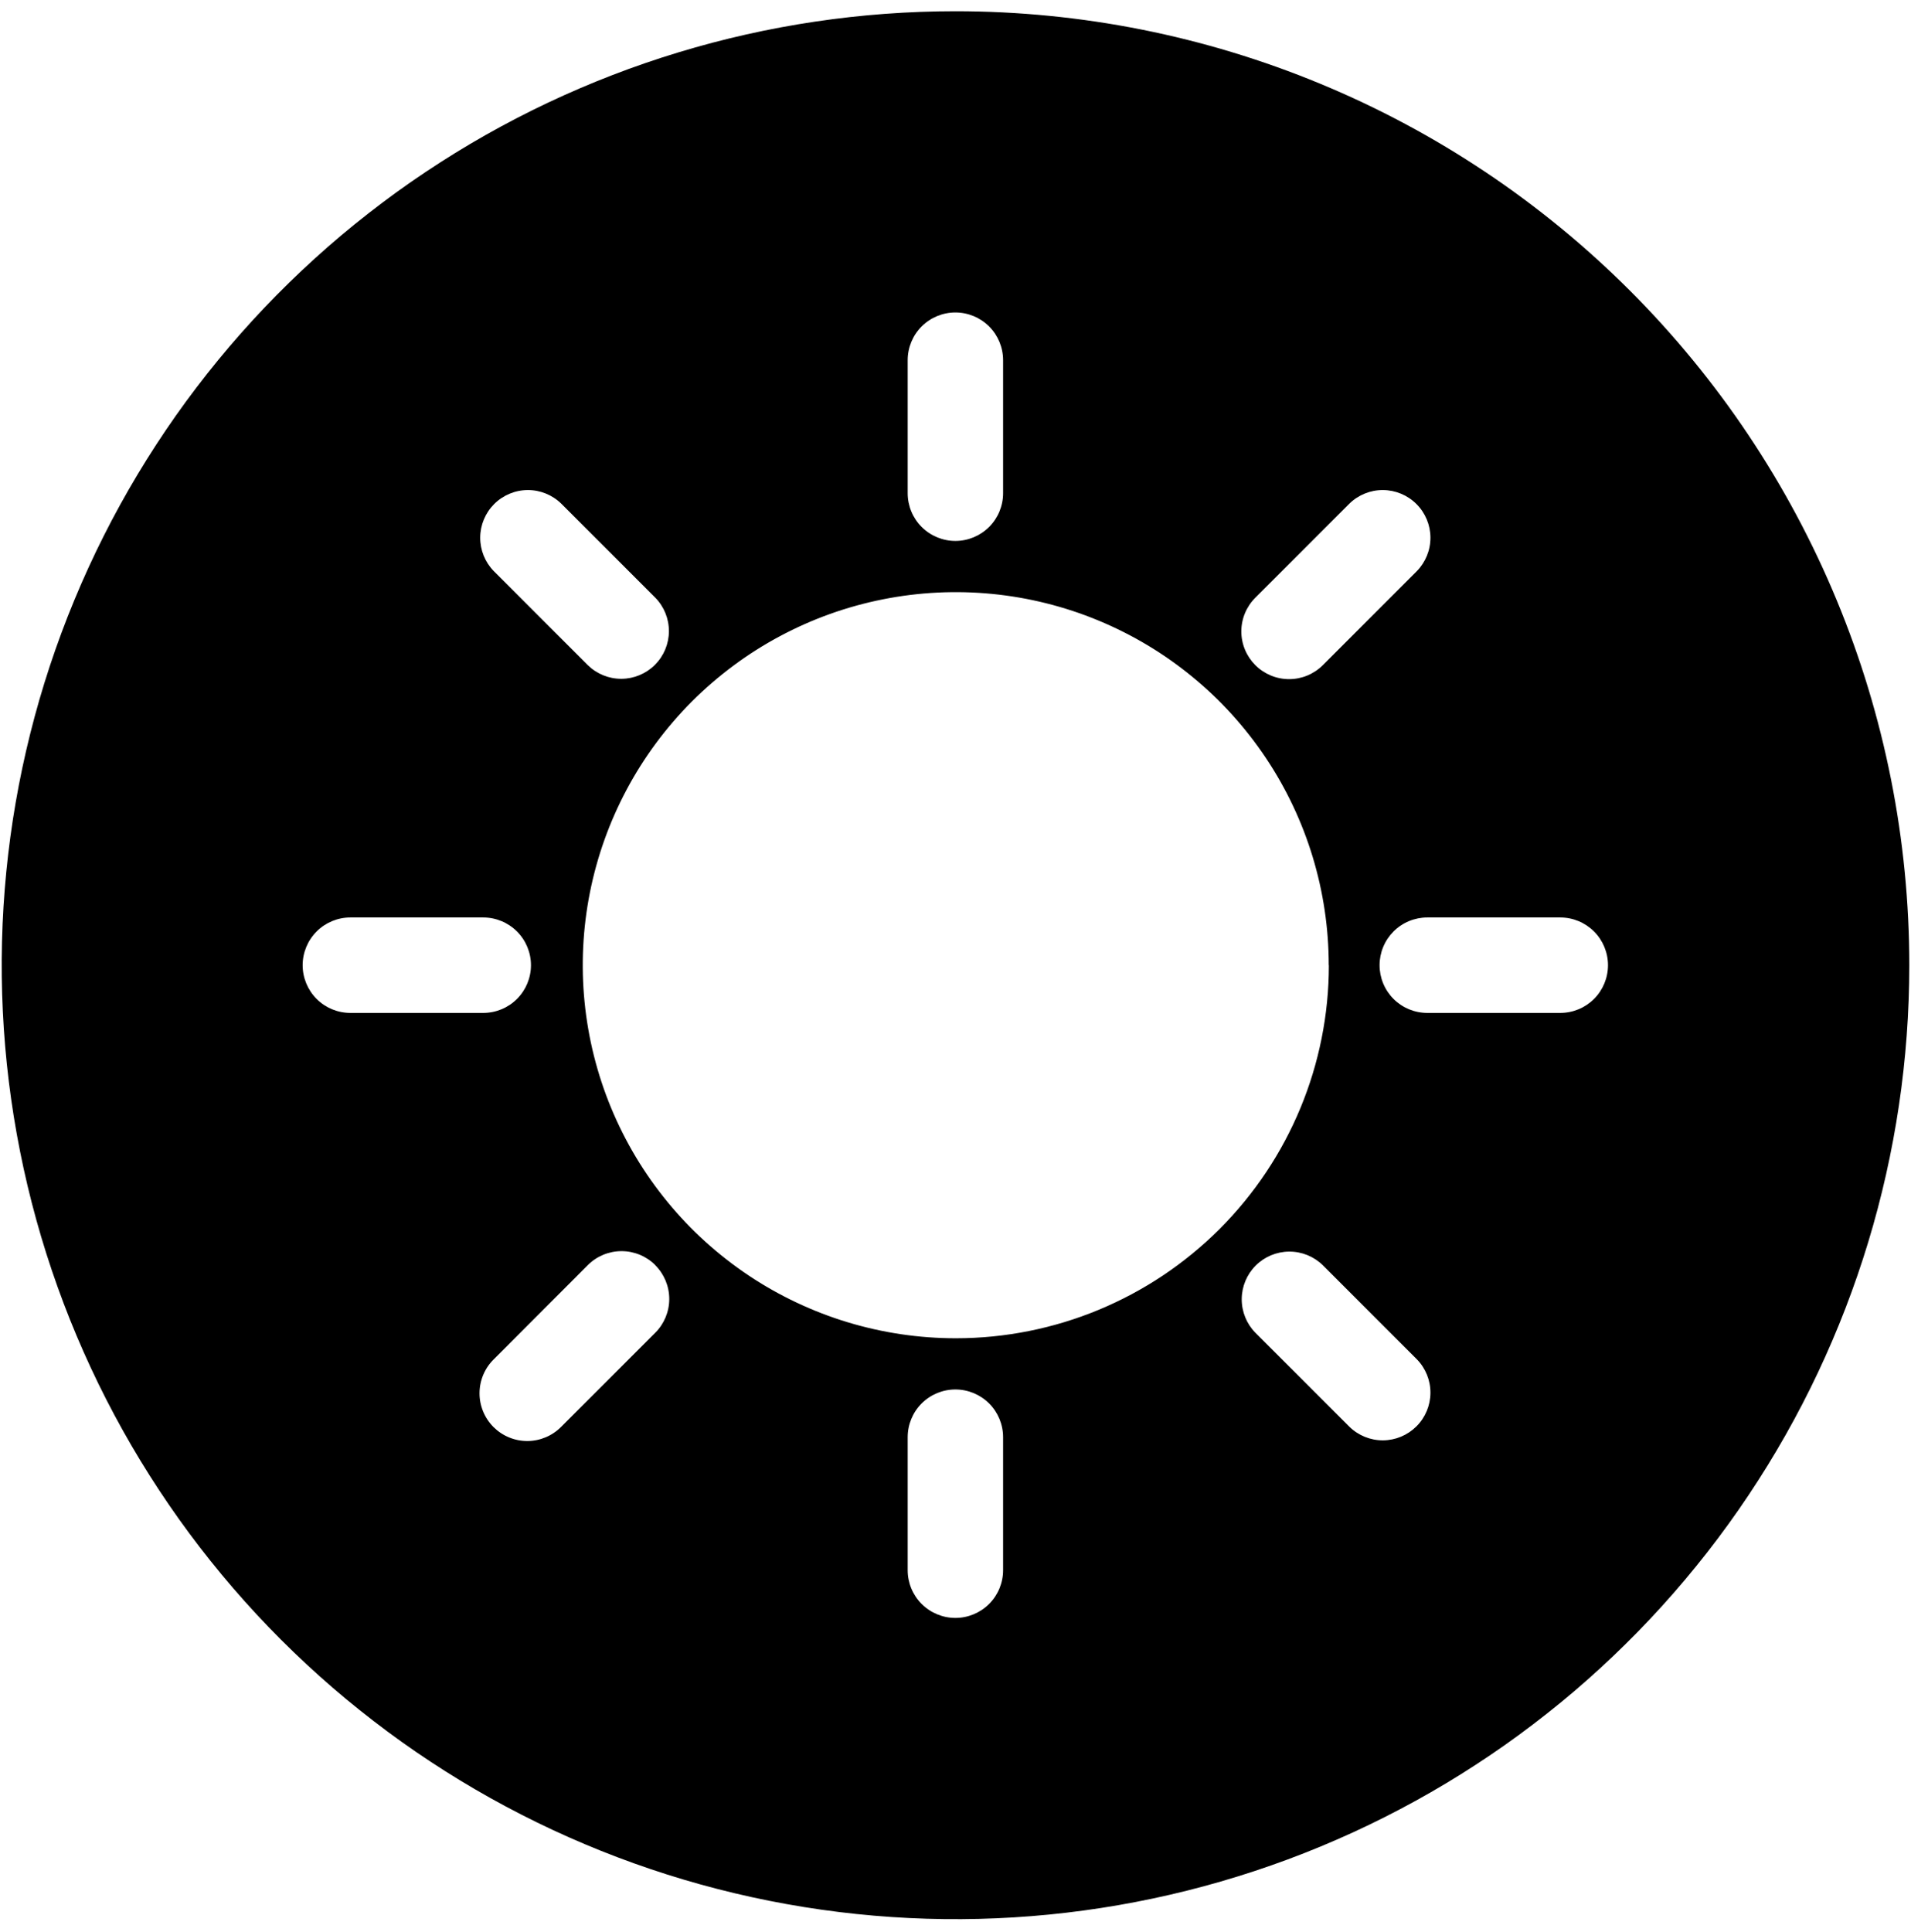 <?xml version="1.0" encoding="UTF-8"?> <svg xmlns="http://www.w3.org/2000/svg" width="91" height="92" viewBox="0 0 91 92" fill="none"> <path d="M90.919 45.953C90.919 54.936 88.255 63.717 83.264 71.186C78.274 78.656 71.18 84.477 62.881 87.915C54.582 91.352 45.45 92.252 36.639 90.499C27.829 88.747 19.736 84.421 13.384 78.069C7.032 71.717 2.707 63.624 0.954 54.814C-0.798 46.004 0.101 36.871 3.539 28.572C6.976 20.273 12.798 13.18 20.267 8.189C27.736 3.198 36.517 0.535 45.5 0.535C51.465 0.535 57.371 1.709 62.881 3.992C68.391 6.274 73.398 9.62 77.616 13.837C81.833 18.055 85.179 23.062 87.461 28.572C89.744 34.083 90.919 39.989 90.919 45.953ZM16.684 48.225H23.012C23.614 48.225 24.192 47.986 24.618 47.56C25.044 47.134 25.284 46.556 25.284 45.953C25.284 45.351 25.044 44.773 24.618 44.347C24.192 43.921 23.614 43.681 23.012 43.681H16.684C16.081 43.681 15.504 43.921 15.078 44.347C14.652 44.773 14.412 45.351 14.412 45.953C14.412 46.556 14.652 47.134 15.078 47.56C15.504 47.986 16.081 48.225 16.684 48.225ZM23.511 27.188L27.991 31.669C28.419 32.087 28.994 32.321 29.593 32.318C30.191 32.315 30.765 32.076 31.188 31.652C31.611 31.229 31.85 30.656 31.853 30.057C31.856 29.459 31.623 28.883 31.204 28.456L26.729 23.981C26.302 23.562 25.726 23.329 25.128 23.332C24.529 23.335 23.956 23.574 23.533 23.997C23.11 24.421 22.87 24.994 22.867 25.592C22.864 26.191 23.098 26.766 23.517 27.194L23.511 27.188ZM31.204 60.232C30.778 59.806 30.2 59.567 29.598 59.567C28.995 59.567 28.417 59.806 27.991 60.232L23.517 64.713C23.302 64.923 23.131 65.174 23.014 65.45C22.897 65.727 22.836 66.023 22.835 66.324C22.833 66.624 22.891 66.922 23.006 67.199C23.12 67.477 23.288 67.729 23.5 67.942C23.713 68.154 23.965 68.322 24.243 68.436C24.52 68.55 24.818 68.609 25.118 68.607C25.418 68.606 25.715 68.544 25.992 68.427C26.268 68.31 26.519 68.14 26.729 67.925L31.204 63.451C31.63 63.025 31.869 62.447 31.869 61.844C31.869 61.242 31.63 60.664 31.204 60.238V60.232ZM63.273 45.953C63.273 42.44 62.231 39.006 60.279 36.085C58.327 33.164 55.553 30.887 52.307 29.543C49.062 28.199 45.49 27.848 42.044 28.534C38.599 29.219 35.434 30.912 32.95 33.396C30.467 35.881 28.776 39.046 28.091 42.492C27.406 45.937 27.759 49.509 29.104 52.754C30.449 55.999 32.727 58.773 35.648 60.724C38.57 62.675 42.004 63.716 45.517 63.715C50.228 63.715 54.746 61.843 58.077 58.512C61.407 55.181 63.279 50.664 63.279 45.953H63.273ZM43.223 23.482C43.223 24.084 43.462 24.662 43.888 25.088C44.314 25.514 44.892 25.754 45.494 25.754C46.097 25.754 46.675 25.514 47.101 25.088C47.527 24.662 47.766 24.084 47.766 23.482V17.148C47.766 16.546 47.527 15.968 47.101 15.542C46.675 15.116 46.097 14.877 45.494 14.877C44.892 14.877 44.314 15.116 43.888 15.542C43.462 15.968 43.223 16.546 43.223 17.148V23.482ZM47.766 68.424C47.766 67.822 47.527 67.244 47.101 66.818C46.675 66.392 46.097 66.153 45.494 66.153C44.892 66.153 44.314 66.392 43.888 66.818C43.462 67.244 43.223 67.822 43.223 68.424V74.758C43.223 75.36 43.462 75.938 43.888 76.364C44.314 76.79 44.892 77.03 45.494 77.03C46.097 77.03 46.675 76.79 47.101 76.364C47.527 75.938 47.766 75.36 47.766 74.758V68.424ZM59.779 31.669C60.205 32.094 60.783 32.334 61.386 32.334C61.988 32.334 62.566 32.094 62.992 31.669L67.466 27.194C67.885 26.766 68.119 26.191 68.116 25.592C68.113 24.994 67.874 24.421 67.45 23.997C67.027 23.574 66.454 23.335 65.855 23.332C65.257 23.329 64.681 23.562 64.254 23.981L59.779 28.456C59.568 28.666 59.4 28.917 59.285 29.192C59.17 29.468 59.111 29.764 59.111 30.062C59.111 30.361 59.17 30.656 59.285 30.932C59.4 31.208 59.568 31.458 59.779 31.669ZM67.466 64.713L62.992 60.238C62.564 59.819 61.989 59.586 61.39 59.589C60.792 59.592 60.218 59.831 59.795 60.254C59.372 60.677 59.133 61.251 59.13 61.849C59.127 62.448 59.36 63.023 59.779 63.451L64.254 67.925C64.681 68.344 65.257 68.578 65.855 68.575C66.454 68.572 67.027 68.332 67.45 67.909C67.874 67.486 68.113 66.913 68.116 66.314C68.119 65.716 67.885 65.14 67.466 64.713ZM76.571 45.953C76.571 45.351 76.332 44.773 75.906 44.347C75.479 43.921 74.902 43.681 74.299 43.681H67.966C67.667 43.681 67.372 43.74 67.096 43.854C66.821 43.968 66.57 44.136 66.359 44.347C66.148 44.558 65.981 44.808 65.867 45.084C65.753 45.359 65.694 45.655 65.694 45.953C65.694 46.252 65.753 46.547 65.867 46.823C65.981 47.098 66.148 47.349 66.359 47.56C66.57 47.771 66.821 47.938 67.096 48.052C67.372 48.166 67.667 48.225 67.966 48.225H74.299C74.902 48.225 75.479 47.986 75.906 47.56C76.332 47.134 76.571 46.556 76.571 45.953Z" fill="black"></path> </svg> 